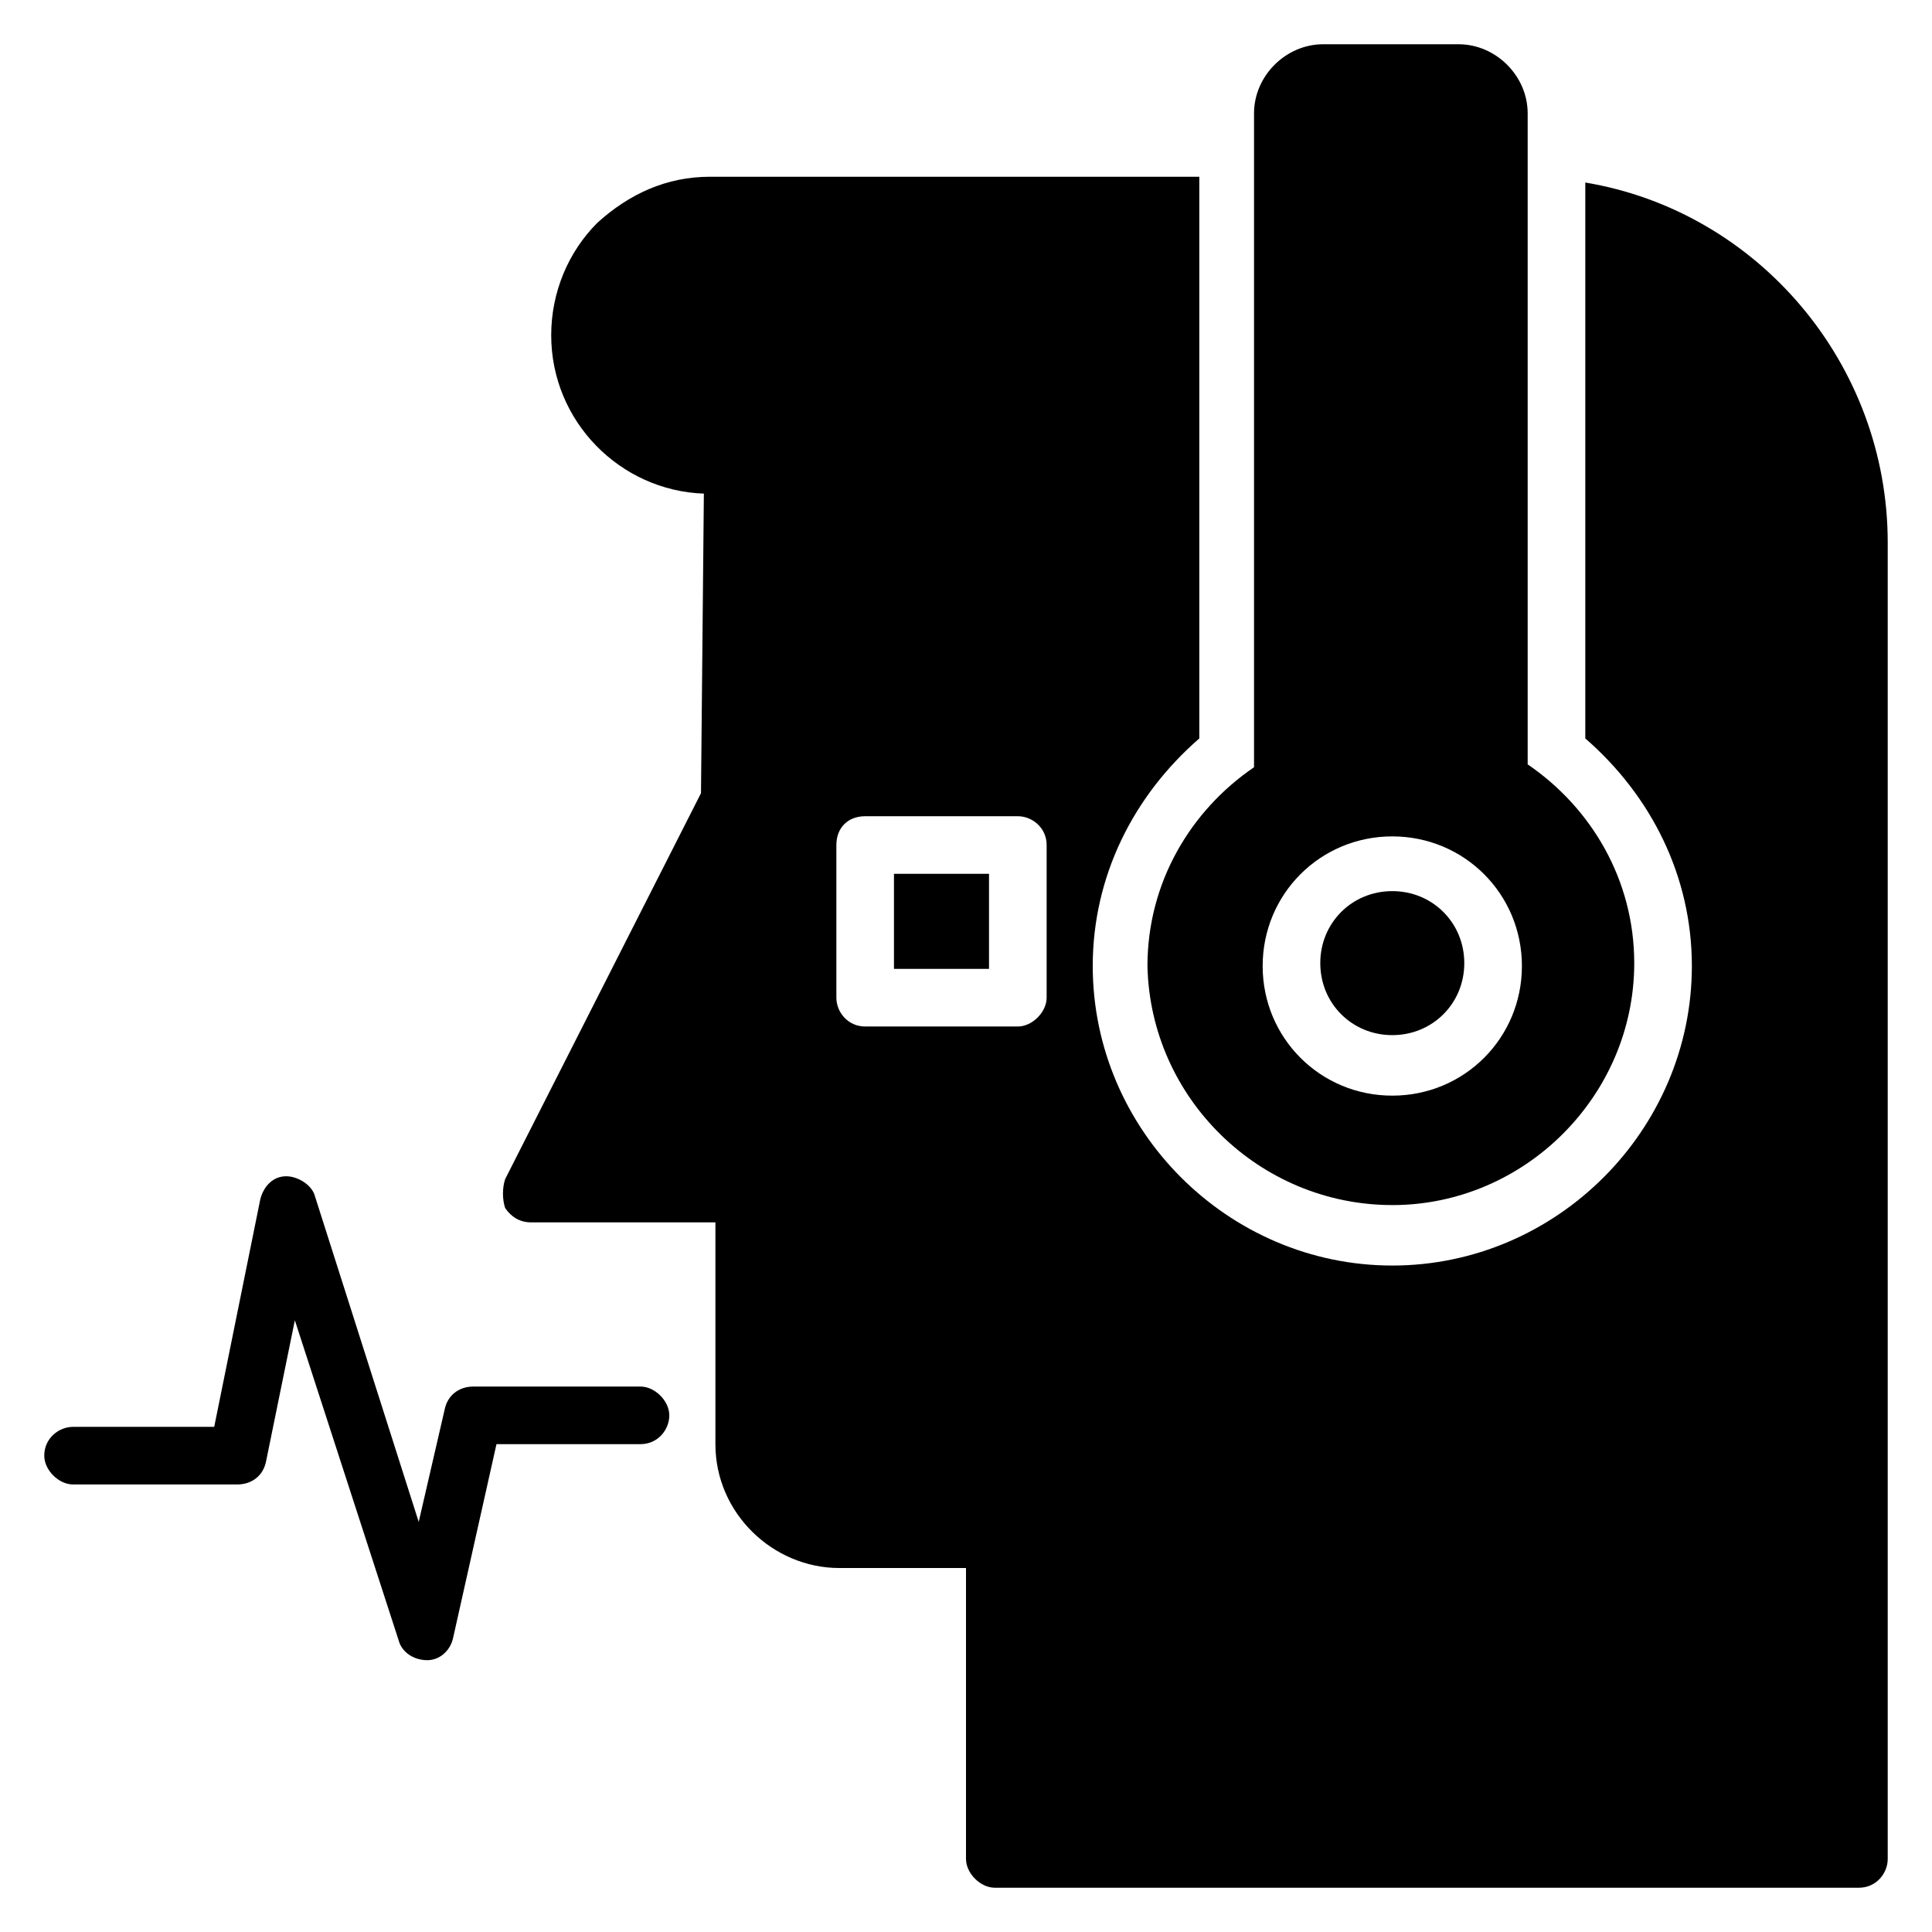 <?xml version="1.0" encoding="UTF-8"?>
<!-- Uploaded to: ICON Repo, www.svgrepo.com, Generator: ICON Repo Mixer Tools -->
<svg fill="#000000" width="800px" height="800px" version="1.1" viewBox="144 144 512 512" xmlns="http://www.w3.org/2000/svg">
 <g>
  <path d="m380.91 375.57h25.191v25.191h-25.191z"/>
  <path d="m564.12 192.37v147.32c17.559 15.266 28.242 36.641 28.242 60.305 0 43.512-35.879 79.387-79.387 79.387-43.508 0.004-79.387-35.875-79.387-79.383 0-23.664 10.688-45.039 28.242-60.305v-148.85h-129.77c-11.449 0-21.375 4.582-29.77 12.215-7.633 7.633-12.215 18.32-12.215 29.77 0 22.902 18.32 41.223 40.457 41.984l-0.762 79.387-51.906 102.29c-0.762 2.289-0.762 5.344 0 7.633 1.527 2.289 3.816 3.816 6.871 3.816h48.855v58.777c0 18.32 15.266 32.824 32.824 32.824h33.586v77.098c0 3.816 3.816 7.633 7.633 7.633h229c4.582 0 7.633-3.816 7.633-7.633v-348.85c0-47.328-34.352-87.785-80.152-95.418zm-142.75 216.03c0 3.816-3.816 7.633-7.633 7.633h-40.457c-4.582 0-7.633-3.816-7.633-7.633v-40.457c0-4.582 3.055-7.633 7.633-7.633h40.457c3.816 0 7.633 3.055 7.633 7.633z"/>
  <path d="m512.97 418.32c10.688 0 19.082-8.398 19.082-19.082 0-10.688-8.398-19.082-19.082-19.082-10.688 0-19.082 8.398-19.082 19.082 0 10.684 8.398 19.082 19.082 19.082z"/>
  <path d="m512.97 463.36c35.113 0 64.121-29.008 64.121-64.121 0-22.137-11.449-41.223-28.242-52.672v-172.52c0-9.922-8.398-18.32-18.32-18.32h-35.879c-9.922 0-18.32 8.398-18.32 18.32v173.28c-16.793 11.449-28.242 30.535-28.242 52.672 0.762 35.113 29.77 63.355 64.883 63.355zm0-97.707c19.082 0 34.352 15.266 34.352 34.352 0 19.082-15.266 34.352-34.352 34.352-19.082 0-34.352-15.266-34.352-34.352 0.004-19.086 15.27-34.352 34.352-34.352z"/>
  <path d="m313.74 511.45h-44.273c-3.816 0-6.871 2.289-7.633 6.106l-6.871 29.77-27.48-86.258c-0.762-3.055-4.582-5.344-7.633-5.344-3.816 0-6.106 3.055-6.871 6.106l-12.211 60.305h-37.406c-3.816 0-7.633 3.055-7.633 7.633 0 3.816 3.816 7.633 7.633 7.633h43.512c3.816 0 6.871-2.289 7.633-6.106l7.633-37.402 27.48 84.73c0.762 3.055 3.816 5.344 7.633 5.344 3.055 0 6.106-2.289 6.871-6.106l11.449-51.145h38.168c4.582 0 7.633-3.816 7.633-7.633 0.004-3.816-3.812-7.633-7.633-7.633z"/>
 </g>
</svg>